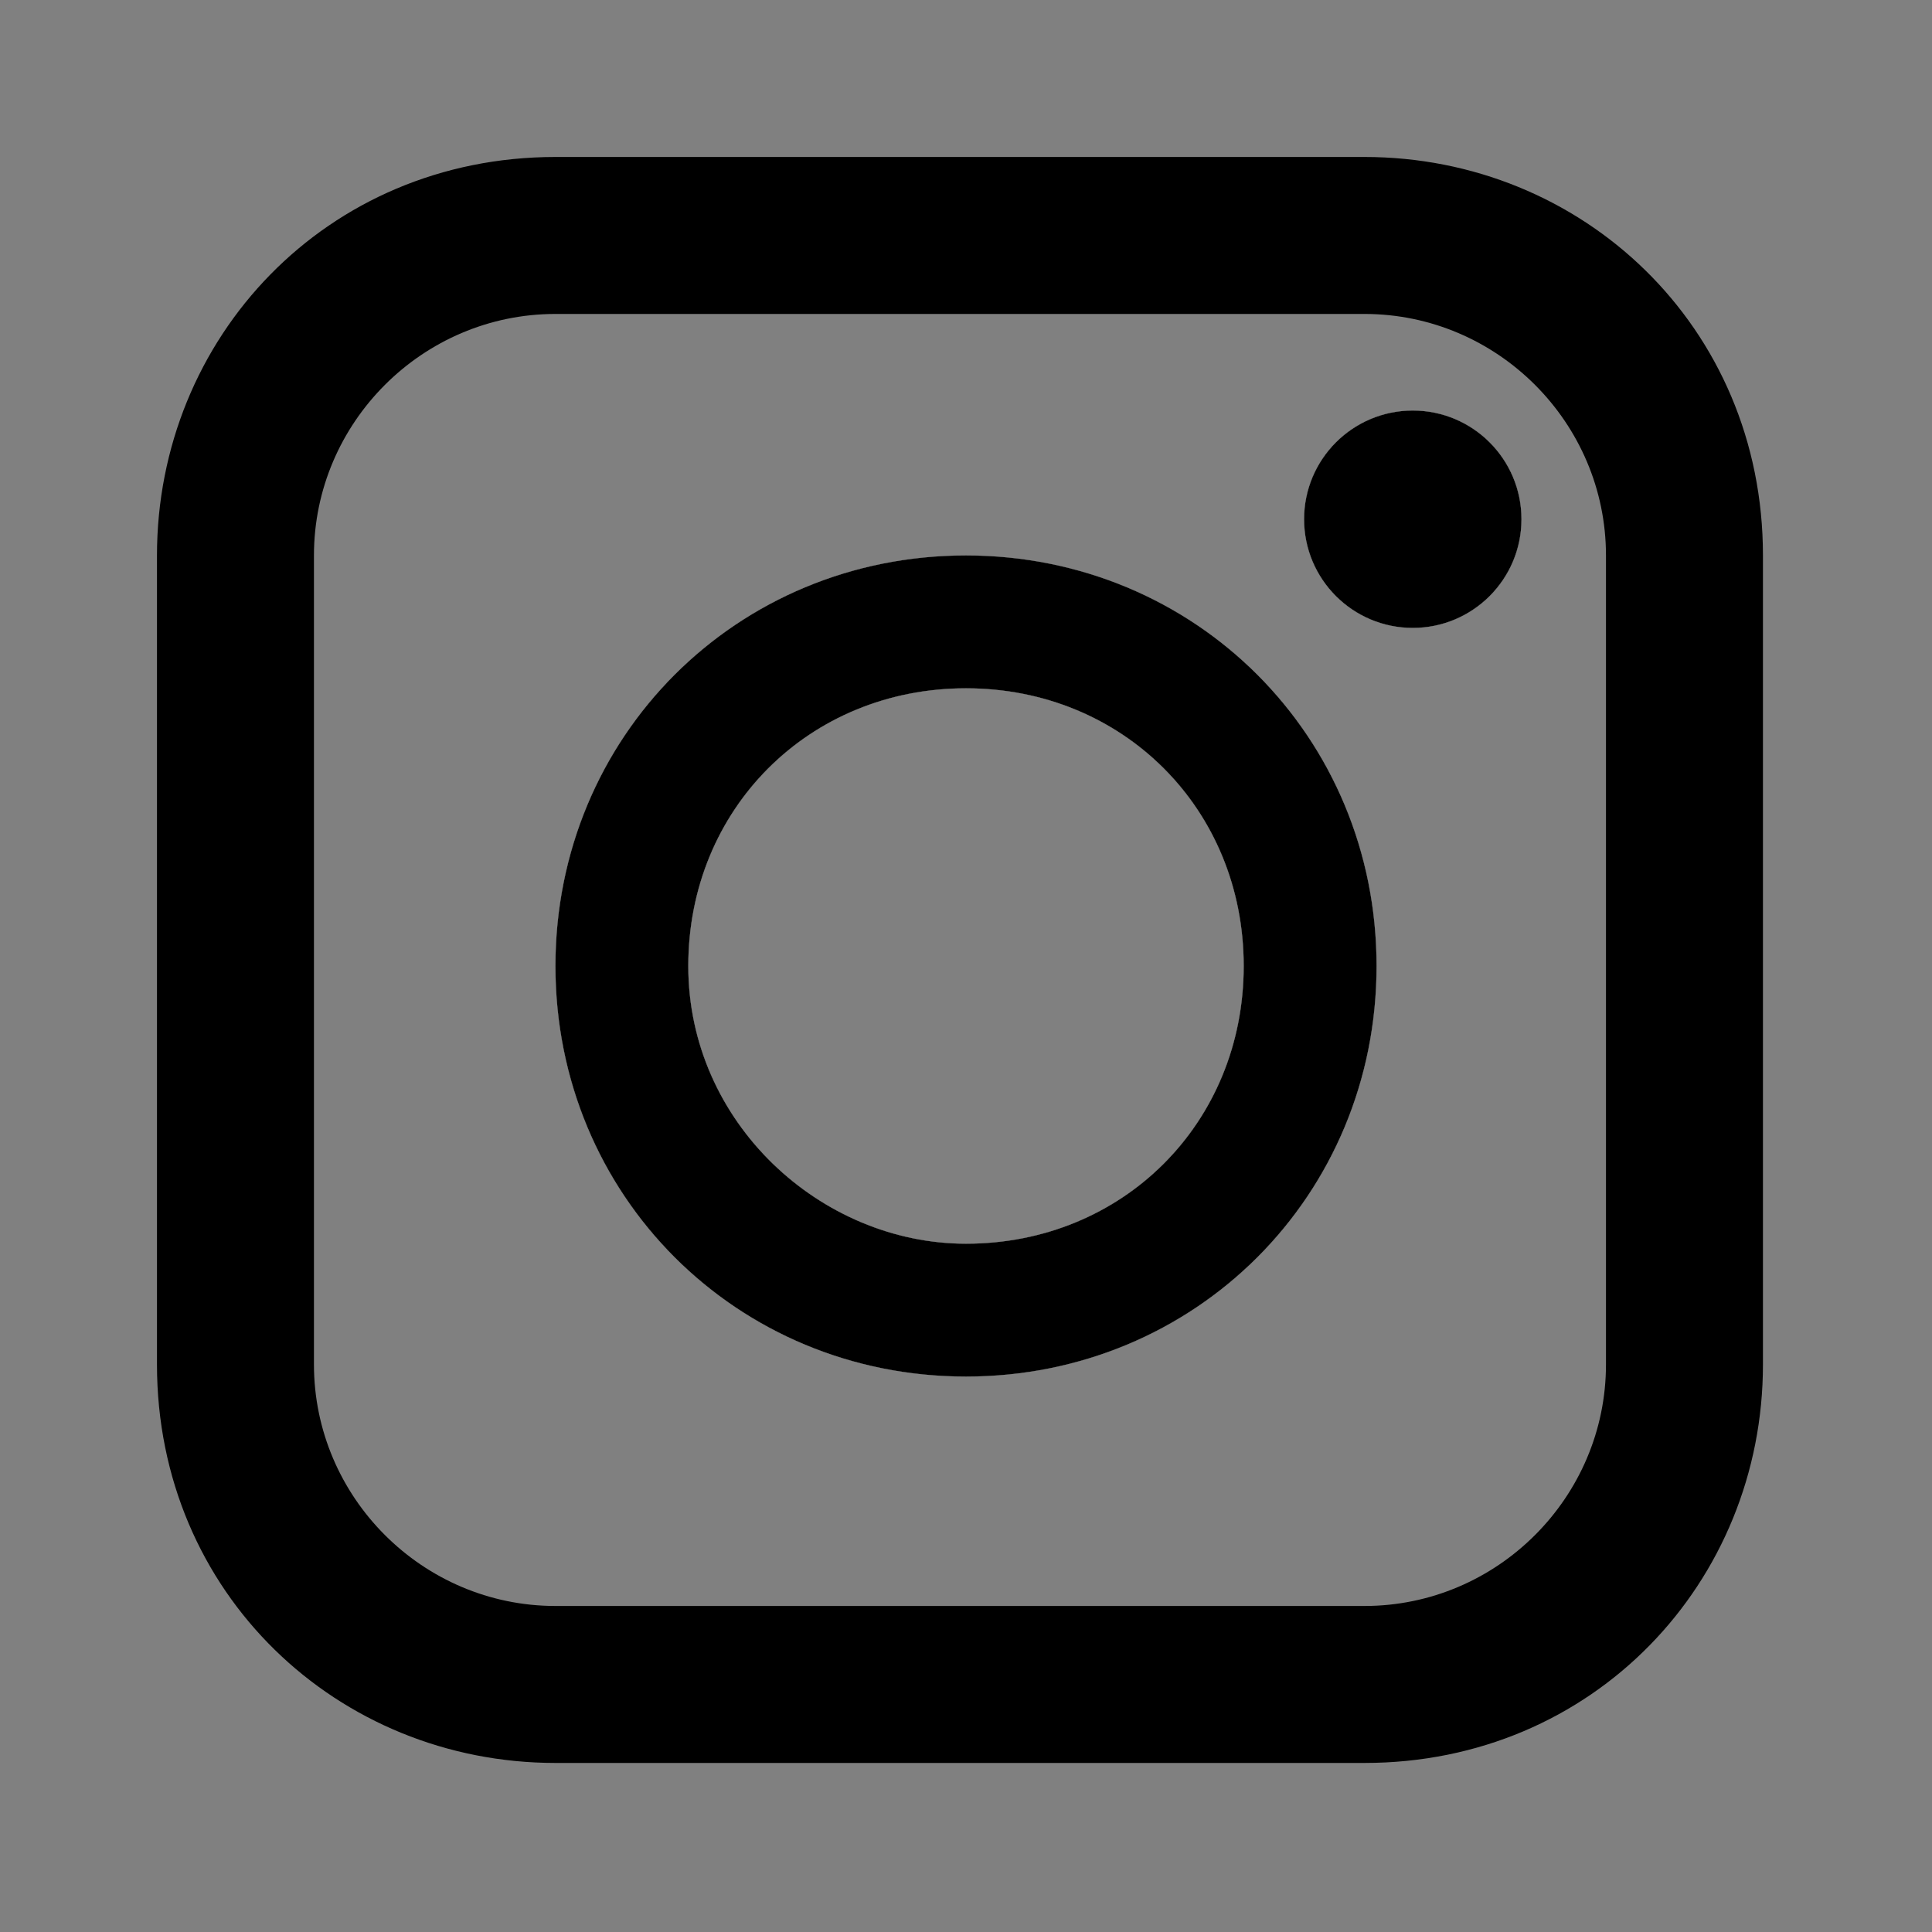 <?xml version="1.0" encoding="UTF-8"?>
<svg id="Layer_1" xmlns="http://www.w3.org/2000/svg" version="1.1" viewBox="0 0 16 16">
  <rect x="0" y="0" width="16" height="16" fill="#808080" stroke="none"/>
  <!-- Generator: Adobe Illustrator 30.0.0, SVG Export Plug-In . SVG Version: 2.1.1 Build 123)  -->
  <defs>
    <style>
      .st0 {
        fill: #fff;
      }
    </style>
  </defs>
  <path d="M8,4.6c-1.9,0-3.4,1.5-3.4,3.4s1.5,3.4,3.4,3.4,3.4-1.5,3.4-3.4-1.5-3.4-3.4-3.4ZM8,10.3c-1.2,0-2.3-1-2.3-2.3s1-2.3,2.3-2.3,2.3,1,2.3,2.3-1,2.3-2.3,2.3Z"/>
  <circle cx="11.7" cy="4.3" r=".9"/>
  <path d="M11.3,1.3h-6.7c-1.9,0-3.3,1.5-3.3,3.3v6.7c0,1.9,1.5,3.3,3.3,3.3h6.7c1.9,0,3.3-1.5,3.3-3.3v-6.7c0-1.9-1.5-3.3-3.3-3.3ZM13.3,11.3c0,1.1-.9,2-2,2h-6.7c-1.1,0-2-.9-2-2v-6.7c0-1.1.9-2,2-2h6.7c1.1,0,2,.9,2,2v6.7Z"/>
  <path class="st0" d="M8,4.6c-1.9,0-3.4,1.5-3.4,3.4s1.5,3.4,3.4,3.4,3.4-1.5,3.4-3.4-1.5-3.4-3.4-3.4ZM8,10.3c-1.2,0-2.3-1-2.3-2.3s1-2.3,2.3-2.3,2.3,1,2.3,2.3-1,2.3-2.3,2.3Z"/>
  <circle class="st0" cx="11.7" cy="4.3" r=".9"/>
  <path d="M8,4.6c-1.9,0-3.4,1.5-3.4,3.4s1.5,3.4,3.4,3.4,3.4-1.5,3.4-3.4-1.5-3.4-3.4-3.4ZM8,10.3c-1.2,0-2.3-1-2.3-2.3s1-2.3,2.3-2.3,2.3,1,2.3,2.3-1,2.3-2.3,2.3Z"/>
  <circle cx="11.7" cy="4.3" r=".9"/>
</svg>